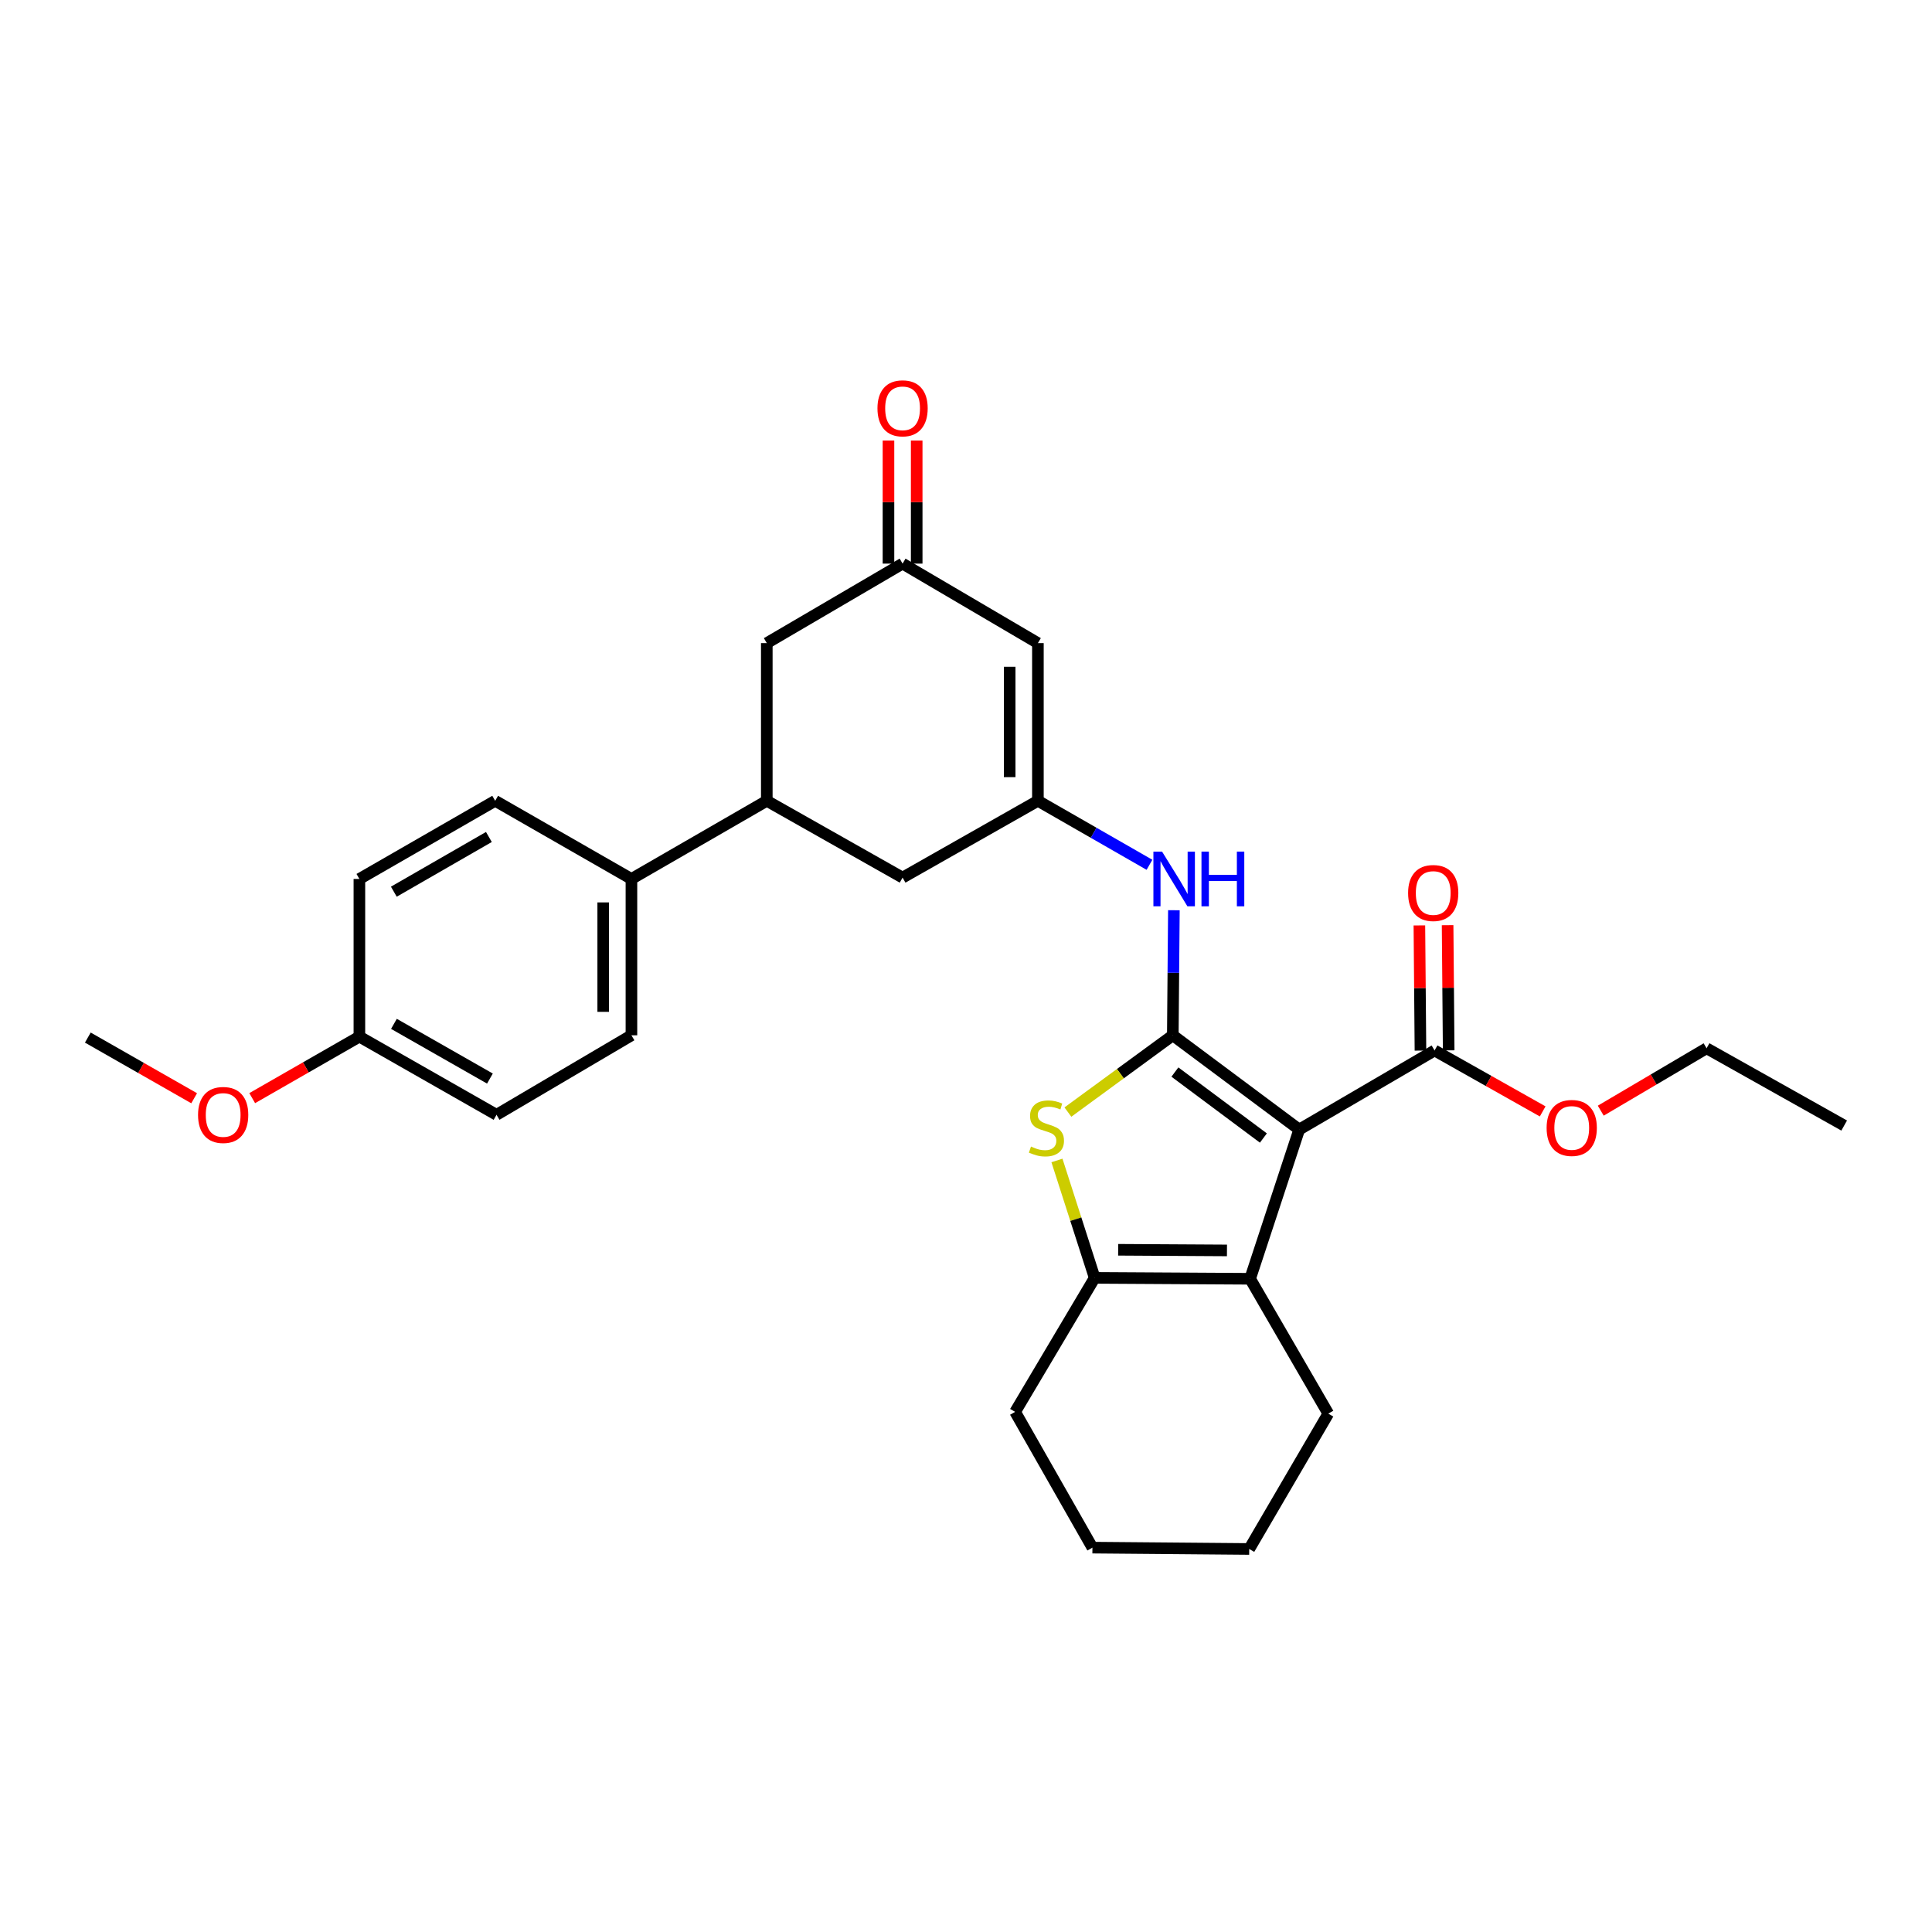 <?xml version='1.0' encoding='iso-8859-1'?>
<svg version='1.1' baseProfile='full'
              xmlns='http://www.w3.org/2000/svg'
                      xmlns:rdkit='http://www.rdkit.org/xml'
                      xmlns:xlink='http://www.w3.org/1999/xlink'
                  xml:space='preserve'
width='1000px' height='1000px' viewBox='0 0 1000 1000'>
<!-- END OF HEADER -->
<rect style='opacity:1.0;fill:#FFFFFF;stroke:none' width='1000' height='1000' x='0' y='0'> </rect>
<path class='bond-0' d='M 672.473,584.647 L 607.043,535.869' style='fill:none;fill-rule:evenodd;stroke:#000000;stroke-width:6px;stroke-linecap:butt;stroke-linejoin:miter;stroke-opacity:1' />
<path class='bond-0' d='M 653.928,589.041 L 608.127,554.896' style='fill:none;fill-rule:evenodd;stroke:#000000;stroke-width:6px;stroke-linecap:butt;stroke-linejoin:miter;stroke-opacity:1' />
<path class='bond-2' d='M 672.473,584.647 L 647.057,661.892' style='fill:none;fill-rule:evenodd;stroke:#000000;stroke-width:6px;stroke-linecap:butt;stroke-linejoin:miter;stroke-opacity:1' />
<path class='bond-6' d='M 672.473,584.647 L 742.529,543.724' style='fill:none;fill-rule:evenodd;stroke:#000000;stroke-width:6px;stroke-linecap:butt;stroke-linejoin:miter;stroke-opacity:1' />
<path class='bond-1' d='M 607.043,535.869 L 579.893,555.739' style='fill:none;fill-rule:evenodd;stroke:#000000;stroke-width:6px;stroke-linecap:butt;stroke-linejoin:miter;stroke-opacity:1' />
<path class='bond-1' d='M 579.893,555.739 L 552.744,575.61' style='fill:none;fill-rule:evenodd;stroke:#CCCC00;stroke-width:6px;stroke-linecap:butt;stroke-linejoin:miter;stroke-opacity:1' />
<path class='bond-5' d='M 607.043,535.869 L 607.322,503.5' style='fill:none;fill-rule:evenodd;stroke:#000000;stroke-width:6px;stroke-linecap:butt;stroke-linejoin:miter;stroke-opacity:1' />
<path class='bond-5' d='M 607.322,503.5 L 607.601,471.13' style='fill:none;fill-rule:evenodd;stroke:#0000FF;stroke-width:6px;stroke-linecap:butt;stroke-linejoin:miter;stroke-opacity:1' />
<path class='bond-29' d='M 547.076,600.658 L 556.841,631.04' style='fill:none;fill-rule:evenodd;stroke:#CCCC00;stroke-width:6px;stroke-linecap:butt;stroke-linejoin:miter;stroke-opacity:1' />
<path class='bond-29' d='M 556.841,631.04 L 566.607,661.422' style='fill:none;fill-rule:evenodd;stroke:#000000;stroke-width:6px;stroke-linecap:butt;stroke-linejoin:miter;stroke-opacity:1' />
<path class='bond-3' d='M 647.057,661.892 L 566.607,661.422' style='fill:none;fill-rule:evenodd;stroke:#000000;stroke-width:6px;stroke-linecap:butt;stroke-linejoin:miter;stroke-opacity:1' />
<path class='bond-3' d='M 635.075,647.215 L 578.76,646.886' style='fill:none;fill-rule:evenodd;stroke:#000000;stroke-width:6px;stroke-linecap:butt;stroke-linejoin:miter;stroke-opacity:1' />
<path class='bond-19' d='M 647.057,661.892 L 687.518,731.696' style='fill:none;fill-rule:evenodd;stroke:#000000;stroke-width:6px;stroke-linecap:butt;stroke-linejoin:miter;stroke-opacity:1' />
<path class='bond-22' d='M 566.607,661.422 L 525.424,730.787' style='fill:none;fill-rule:evenodd;stroke:#000000;stroke-width:6px;stroke-linecap:butt;stroke-linejoin:miter;stroke-opacity:1' />
<path class='bond-4' d='M 537.215,414.495 L 566.092,431.058' style='fill:none;fill-rule:evenodd;stroke:#000000;stroke-width:6px;stroke-linecap:butt;stroke-linejoin:miter;stroke-opacity:1' />
<path class='bond-4' d='M 566.092,431.058 L 594.968,447.621' style='fill:none;fill-rule:evenodd;stroke:#0000FF;stroke-width:6px;stroke-linecap:butt;stroke-linejoin:miter;stroke-opacity:1' />
<path class='bond-7' d='M 537.215,414.495 L 537.215,332.876' style='fill:none;fill-rule:evenodd;stroke:#000000;stroke-width:6px;stroke-linecap:butt;stroke-linejoin:miter;stroke-opacity:1' />
<path class='bond-7' d='M 522.608,402.252 L 522.608,345.118' style='fill:none;fill-rule:evenodd;stroke:#000000;stroke-width:6px;stroke-linecap:butt;stroke-linejoin:miter;stroke-opacity:1' />
<path class='bond-10' d='M 537.215,414.495 L 467.175,454.249' style='fill:none;fill-rule:evenodd;stroke:#000000;stroke-width:6px;stroke-linecap:butt;stroke-linejoin:miter;stroke-opacity:1' />
<path class='bond-13' d='M 749.832,543.661 L 749.555,511.268' style='fill:none;fill-rule:evenodd;stroke:#000000;stroke-width:6px;stroke-linecap:butt;stroke-linejoin:miter;stroke-opacity:1' />
<path class='bond-13' d='M 749.555,511.268 L 749.278,478.874' style='fill:none;fill-rule:evenodd;stroke:#FF0000;stroke-width:6px;stroke-linecap:butt;stroke-linejoin:miter;stroke-opacity:1' />
<path class='bond-13' d='M 735.226,543.786 L 734.948,511.393' style='fill:none;fill-rule:evenodd;stroke:#000000;stroke-width:6px;stroke-linecap:butt;stroke-linejoin:miter;stroke-opacity:1' />
<path class='bond-13' d='M 734.948,511.393 L 734.671,478.999' style='fill:none;fill-rule:evenodd;stroke:#FF0000;stroke-width:6px;stroke-linecap:butt;stroke-linejoin:miter;stroke-opacity:1' />
<path class='bond-17' d='M 742.529,543.724 L 770.508,559.493' style='fill:none;fill-rule:evenodd;stroke:#000000;stroke-width:6px;stroke-linecap:butt;stroke-linejoin:miter;stroke-opacity:1' />
<path class='bond-17' d='M 770.508,559.493 L 798.488,575.263' style='fill:none;fill-rule:evenodd;stroke:#FF0000;stroke-width:6px;stroke-linecap:butt;stroke-linejoin:miter;stroke-opacity:1' />
<path class='bond-9' d='M 537.215,332.876 L 467.175,291.725' style='fill:none;fill-rule:evenodd;stroke:#000000;stroke-width:6px;stroke-linecap:butt;stroke-linejoin:miter;stroke-opacity:1' />
<path class='bond-8' d='M 396.893,414.495 L 467.175,454.249' style='fill:none;fill-rule:evenodd;stroke:#000000;stroke-width:6px;stroke-linecap:butt;stroke-linejoin:miter;stroke-opacity:1' />
<path class='bond-11' d='M 396.893,414.495 L 396.893,332.876' style='fill:none;fill-rule:evenodd;stroke:#000000;stroke-width:6px;stroke-linecap:butt;stroke-linejoin:miter;stroke-opacity:1' />
<path class='bond-12' d='M 396.893,414.495 L 326.829,454.947' style='fill:none;fill-rule:evenodd;stroke:#000000;stroke-width:6px;stroke-linecap:butt;stroke-linejoin:miter;stroke-opacity:1' />
<path class='bond-14' d='M 474.479,291.725 L 474.479,259.881' style='fill:none;fill-rule:evenodd;stroke:#000000;stroke-width:6px;stroke-linecap:butt;stroke-linejoin:miter;stroke-opacity:1' />
<path class='bond-14' d='M 474.479,259.881 L 474.479,228.038' style='fill:none;fill-rule:evenodd;stroke:#FF0000;stroke-width:6px;stroke-linecap:butt;stroke-linejoin:miter;stroke-opacity:1' />
<path class='bond-14' d='M 459.872,291.725 L 459.872,259.881' style='fill:none;fill-rule:evenodd;stroke:#000000;stroke-width:6px;stroke-linecap:butt;stroke-linejoin:miter;stroke-opacity:1' />
<path class='bond-14' d='M 459.872,259.881 L 459.872,228.038' style='fill:none;fill-rule:evenodd;stroke:#FF0000;stroke-width:6px;stroke-linecap:butt;stroke-linejoin:miter;stroke-opacity:1' />
<path class='bond-31' d='M 467.175,291.725 L 396.893,332.876' style='fill:none;fill-rule:evenodd;stroke:#000000;stroke-width:6px;stroke-linecap:butt;stroke-linejoin:miter;stroke-opacity:1' />
<path class='bond-15' d='M 326.829,454.947 L 326.829,535.869' style='fill:none;fill-rule:evenodd;stroke:#000000;stroke-width:6px;stroke-linecap:butt;stroke-linejoin:miter;stroke-opacity:1' />
<path class='bond-15' d='M 312.222,467.086 L 312.222,523.73' style='fill:none;fill-rule:evenodd;stroke:#000000;stroke-width:6px;stroke-linecap:butt;stroke-linejoin:miter;stroke-opacity:1' />
<path class='bond-16' d='M 326.829,454.947 L 256.303,414.495' style='fill:none;fill-rule:evenodd;stroke:#000000;stroke-width:6px;stroke-linecap:butt;stroke-linejoin:miter;stroke-opacity:1' />
<path class='bond-21' d='M 326.829,535.869 L 257.001,577.019' style='fill:none;fill-rule:evenodd;stroke:#000000;stroke-width:6px;stroke-linecap:butt;stroke-linejoin:miter;stroke-opacity:1' />
<path class='bond-20' d='M 256.303,414.495 L 186.02,454.947' style='fill:none;fill-rule:evenodd;stroke:#000000;stroke-width:6px;stroke-linecap:butt;stroke-linejoin:miter;stroke-opacity:1' />
<path class='bond-20' d='M 253.047,433.222 L 203.849,461.539' style='fill:none;fill-rule:evenodd;stroke:#000000;stroke-width:6px;stroke-linecap:butt;stroke-linejoin:miter;stroke-opacity:1' />
<path class='bond-24' d='M 828.551,574.879 L 855.936,558.734' style='fill:none;fill-rule:evenodd;stroke:#FF0000;stroke-width:6px;stroke-linecap:butt;stroke-linejoin:miter;stroke-opacity:1' />
<path class='bond-24' d='M 855.936,558.734 L 883.321,542.588' style='fill:none;fill-rule:evenodd;stroke:#000000;stroke-width:6px;stroke-linecap:butt;stroke-linejoin:miter;stroke-opacity:1' />
<path class='bond-18' d='M 186.02,536.567 L 186.02,454.947' style='fill:none;fill-rule:evenodd;stroke:#000000;stroke-width:6px;stroke-linecap:butt;stroke-linejoin:miter;stroke-opacity:1' />
<path class='bond-23' d='M 186.02,536.567 L 158.281,552.481' style='fill:none;fill-rule:evenodd;stroke:#000000;stroke-width:6px;stroke-linecap:butt;stroke-linejoin:miter;stroke-opacity:1' />
<path class='bond-23' d='M 158.281,552.481 L 130.542,568.395' style='fill:none;fill-rule:evenodd;stroke:#FF0000;stroke-width:6px;stroke-linecap:butt;stroke-linejoin:miter;stroke-opacity:1' />
<path class='bond-32' d='M 186.02,536.567 L 257.001,577.019' style='fill:none;fill-rule:evenodd;stroke:#000000;stroke-width:6px;stroke-linecap:butt;stroke-linejoin:miter;stroke-opacity:1' />
<path class='bond-32' d='M 203.9,529.944 L 253.586,558.261' style='fill:none;fill-rule:evenodd;stroke:#000000;stroke-width:6px;stroke-linecap:butt;stroke-linejoin:miter;stroke-opacity:1' />
<path class='bond-26' d='M 687.518,731.696 L 646.595,801.752' style='fill:none;fill-rule:evenodd;stroke:#000000;stroke-width:6px;stroke-linecap:butt;stroke-linejoin:miter;stroke-opacity:1' />
<path class='bond-30' d='M 525.424,730.787 L 565.438,801.054' style='fill:none;fill-rule:evenodd;stroke:#000000;stroke-width:6px;stroke-linecap:butt;stroke-linejoin:miter;stroke-opacity:1' />
<path class='bond-25' d='M 100.494,568.451 L 72.974,552.748' style='fill:none;fill-rule:evenodd;stroke:#FF0000;stroke-width:6px;stroke-linecap:butt;stroke-linejoin:miter;stroke-opacity:1' />
<path class='bond-25' d='M 72.974,552.748 L 45.455,537.045' style='fill:none;fill-rule:evenodd;stroke:#000000;stroke-width:6px;stroke-linecap:butt;stroke-linejoin:miter;stroke-opacity:1' />
<path class='bond-28' d='M 883.321,542.588 L 954.545,582.578' style='fill:none;fill-rule:evenodd;stroke:#000000;stroke-width:6px;stroke-linecap:butt;stroke-linejoin:miter;stroke-opacity:1' />
<path class='bond-27' d='M 646.595,801.752 L 565.438,801.054' style='fill:none;fill-rule:evenodd;stroke:#000000;stroke-width:6px;stroke-linecap:butt;stroke-linejoin:miter;stroke-opacity:1' />
<path  class='atom-2' d='M 533.637 593.458
Q 533.957 593.578, 535.277 594.138
Q 536.597 594.698, 538.037 595.058
Q 539.517 595.378, 540.957 595.378
Q 543.637 595.378, 545.197 594.098
Q 546.757 592.778, 546.757 590.498
Q 546.757 588.938, 545.957 587.978
Q 545.197 587.018, 543.997 586.498
Q 542.797 585.978, 540.797 585.378
Q 538.277 584.618, 536.757 583.898
Q 535.277 583.178, 534.197 581.658
Q 533.157 580.138, 533.157 577.578
Q 533.157 574.018, 535.557 571.818
Q 537.997 569.618, 542.797 569.618
Q 546.077 569.618, 549.797 571.178
L 548.877 574.258
Q 545.477 572.858, 542.917 572.858
Q 540.157 572.858, 538.637 574.018
Q 537.117 575.138, 537.157 577.098
Q 537.157 578.618, 537.917 579.538
Q 538.717 580.458, 539.837 580.978
Q 540.997 581.498, 542.917 582.098
Q 545.477 582.898, 546.997 583.698
Q 548.517 584.498, 549.597 586.138
Q 550.717 587.738, 550.717 590.498
Q 550.717 594.418, 548.077 596.538
Q 545.477 598.618, 541.117 598.618
Q 538.597 598.618, 536.677 598.058
Q 534.797 597.538, 532.557 596.618
L 533.637 593.458
' fill='#CCCC00'/>
<path  class='atom-6' d='M 601.481 440.787
L 610.761 455.787
Q 611.681 457.267, 613.161 459.947
Q 614.641 462.627, 614.721 462.787
L 614.721 440.787
L 618.481 440.787
L 618.481 469.107
L 614.601 469.107
L 604.641 452.707
Q 603.481 450.787, 602.241 448.587
Q 601.041 446.387, 600.681 445.707
L 600.681 469.107
L 597.001 469.107
L 597.001 440.787
L 601.481 440.787
' fill='#0000FF'/>
<path  class='atom-6' d='M 621.881 440.787
L 625.721 440.787
L 625.721 452.827
L 640.201 452.827
L 640.201 440.787
L 644.041 440.787
L 644.041 469.107
L 640.201 469.107
L 640.201 456.027
L 625.721 456.027
L 625.721 469.107
L 621.881 469.107
L 621.881 440.787
' fill='#0000FF'/>
<path  class='atom-14' d='M 728.831 462.217
Q 728.831 455.417, 732.191 451.617
Q 735.551 447.817, 741.831 447.817
Q 748.111 447.817, 751.471 451.617
Q 754.831 455.417, 754.831 462.217
Q 754.831 469.097, 751.431 473.017
Q 748.031 476.897, 741.831 476.897
Q 735.591 476.897, 732.191 473.017
Q 728.831 469.137, 728.831 462.217
M 741.831 473.697
Q 746.151 473.697, 748.471 470.817
Q 750.831 467.897, 750.831 462.217
Q 750.831 456.657, 748.471 453.857
Q 746.151 451.017, 741.831 451.017
Q 737.511 451.017, 735.151 453.817
Q 732.831 456.617, 732.831 462.217
Q 732.831 467.937, 735.151 470.817
Q 737.511 473.697, 741.831 473.697
' fill='#FF0000'/>
<path  class='atom-15' d='M 454.175 211.346
Q 454.175 204.546, 457.535 200.746
Q 460.895 196.946, 467.175 196.946
Q 473.455 196.946, 476.815 200.746
Q 480.175 204.546, 480.175 211.346
Q 480.175 218.226, 476.775 222.146
Q 473.375 226.026, 467.175 226.026
Q 460.935 226.026, 457.535 222.146
Q 454.175 218.266, 454.175 211.346
M 467.175 222.826
Q 471.495 222.826, 473.815 219.946
Q 476.175 217.026, 476.175 211.346
Q 476.175 205.786, 473.815 202.986
Q 471.495 200.146, 467.175 200.146
Q 462.855 200.146, 460.495 202.946
Q 458.175 205.746, 458.175 211.346
Q 458.175 217.066, 460.495 219.946
Q 462.855 222.826, 467.175 222.826
' fill='#FF0000'/>
<path  class='atom-18' d='M 800.526 583.818
Q 800.526 577.018, 803.886 573.218
Q 807.246 569.418, 813.526 569.418
Q 819.806 569.418, 823.166 573.218
Q 826.526 577.018, 826.526 583.818
Q 826.526 590.698, 823.126 594.618
Q 819.726 598.498, 813.526 598.498
Q 807.286 598.498, 803.886 594.618
Q 800.526 590.738, 800.526 583.818
M 813.526 595.298
Q 817.846 595.298, 820.166 592.418
Q 822.526 589.498, 822.526 583.818
Q 822.526 578.258, 820.166 575.458
Q 817.846 572.618, 813.526 572.618
Q 809.206 572.618, 806.846 575.418
Q 804.526 578.218, 804.526 583.818
Q 804.526 589.538, 806.846 592.418
Q 809.206 595.298, 813.526 595.298
' fill='#FF0000'/>
<path  class='atom-24' d='M 102.51 577.099
Q 102.51 570.299, 105.87 566.499
Q 109.23 562.699, 115.51 562.699
Q 121.79 562.699, 125.15 566.499
Q 128.51 570.299, 128.51 577.099
Q 128.51 583.979, 125.11 587.899
Q 121.71 591.779, 115.51 591.779
Q 109.27 591.779, 105.87 587.899
Q 102.51 584.019, 102.51 577.099
M 115.51 588.579
Q 119.83 588.579, 122.15 585.699
Q 124.51 582.779, 124.51 577.099
Q 124.51 571.539, 122.15 568.739
Q 119.83 565.899, 115.51 565.899
Q 111.19 565.899, 108.83 568.699
Q 106.51 571.499, 106.51 577.099
Q 106.51 582.819, 108.83 585.699
Q 111.19 588.579, 115.51 588.579
' fill='#FF0000'/>
</svg>
